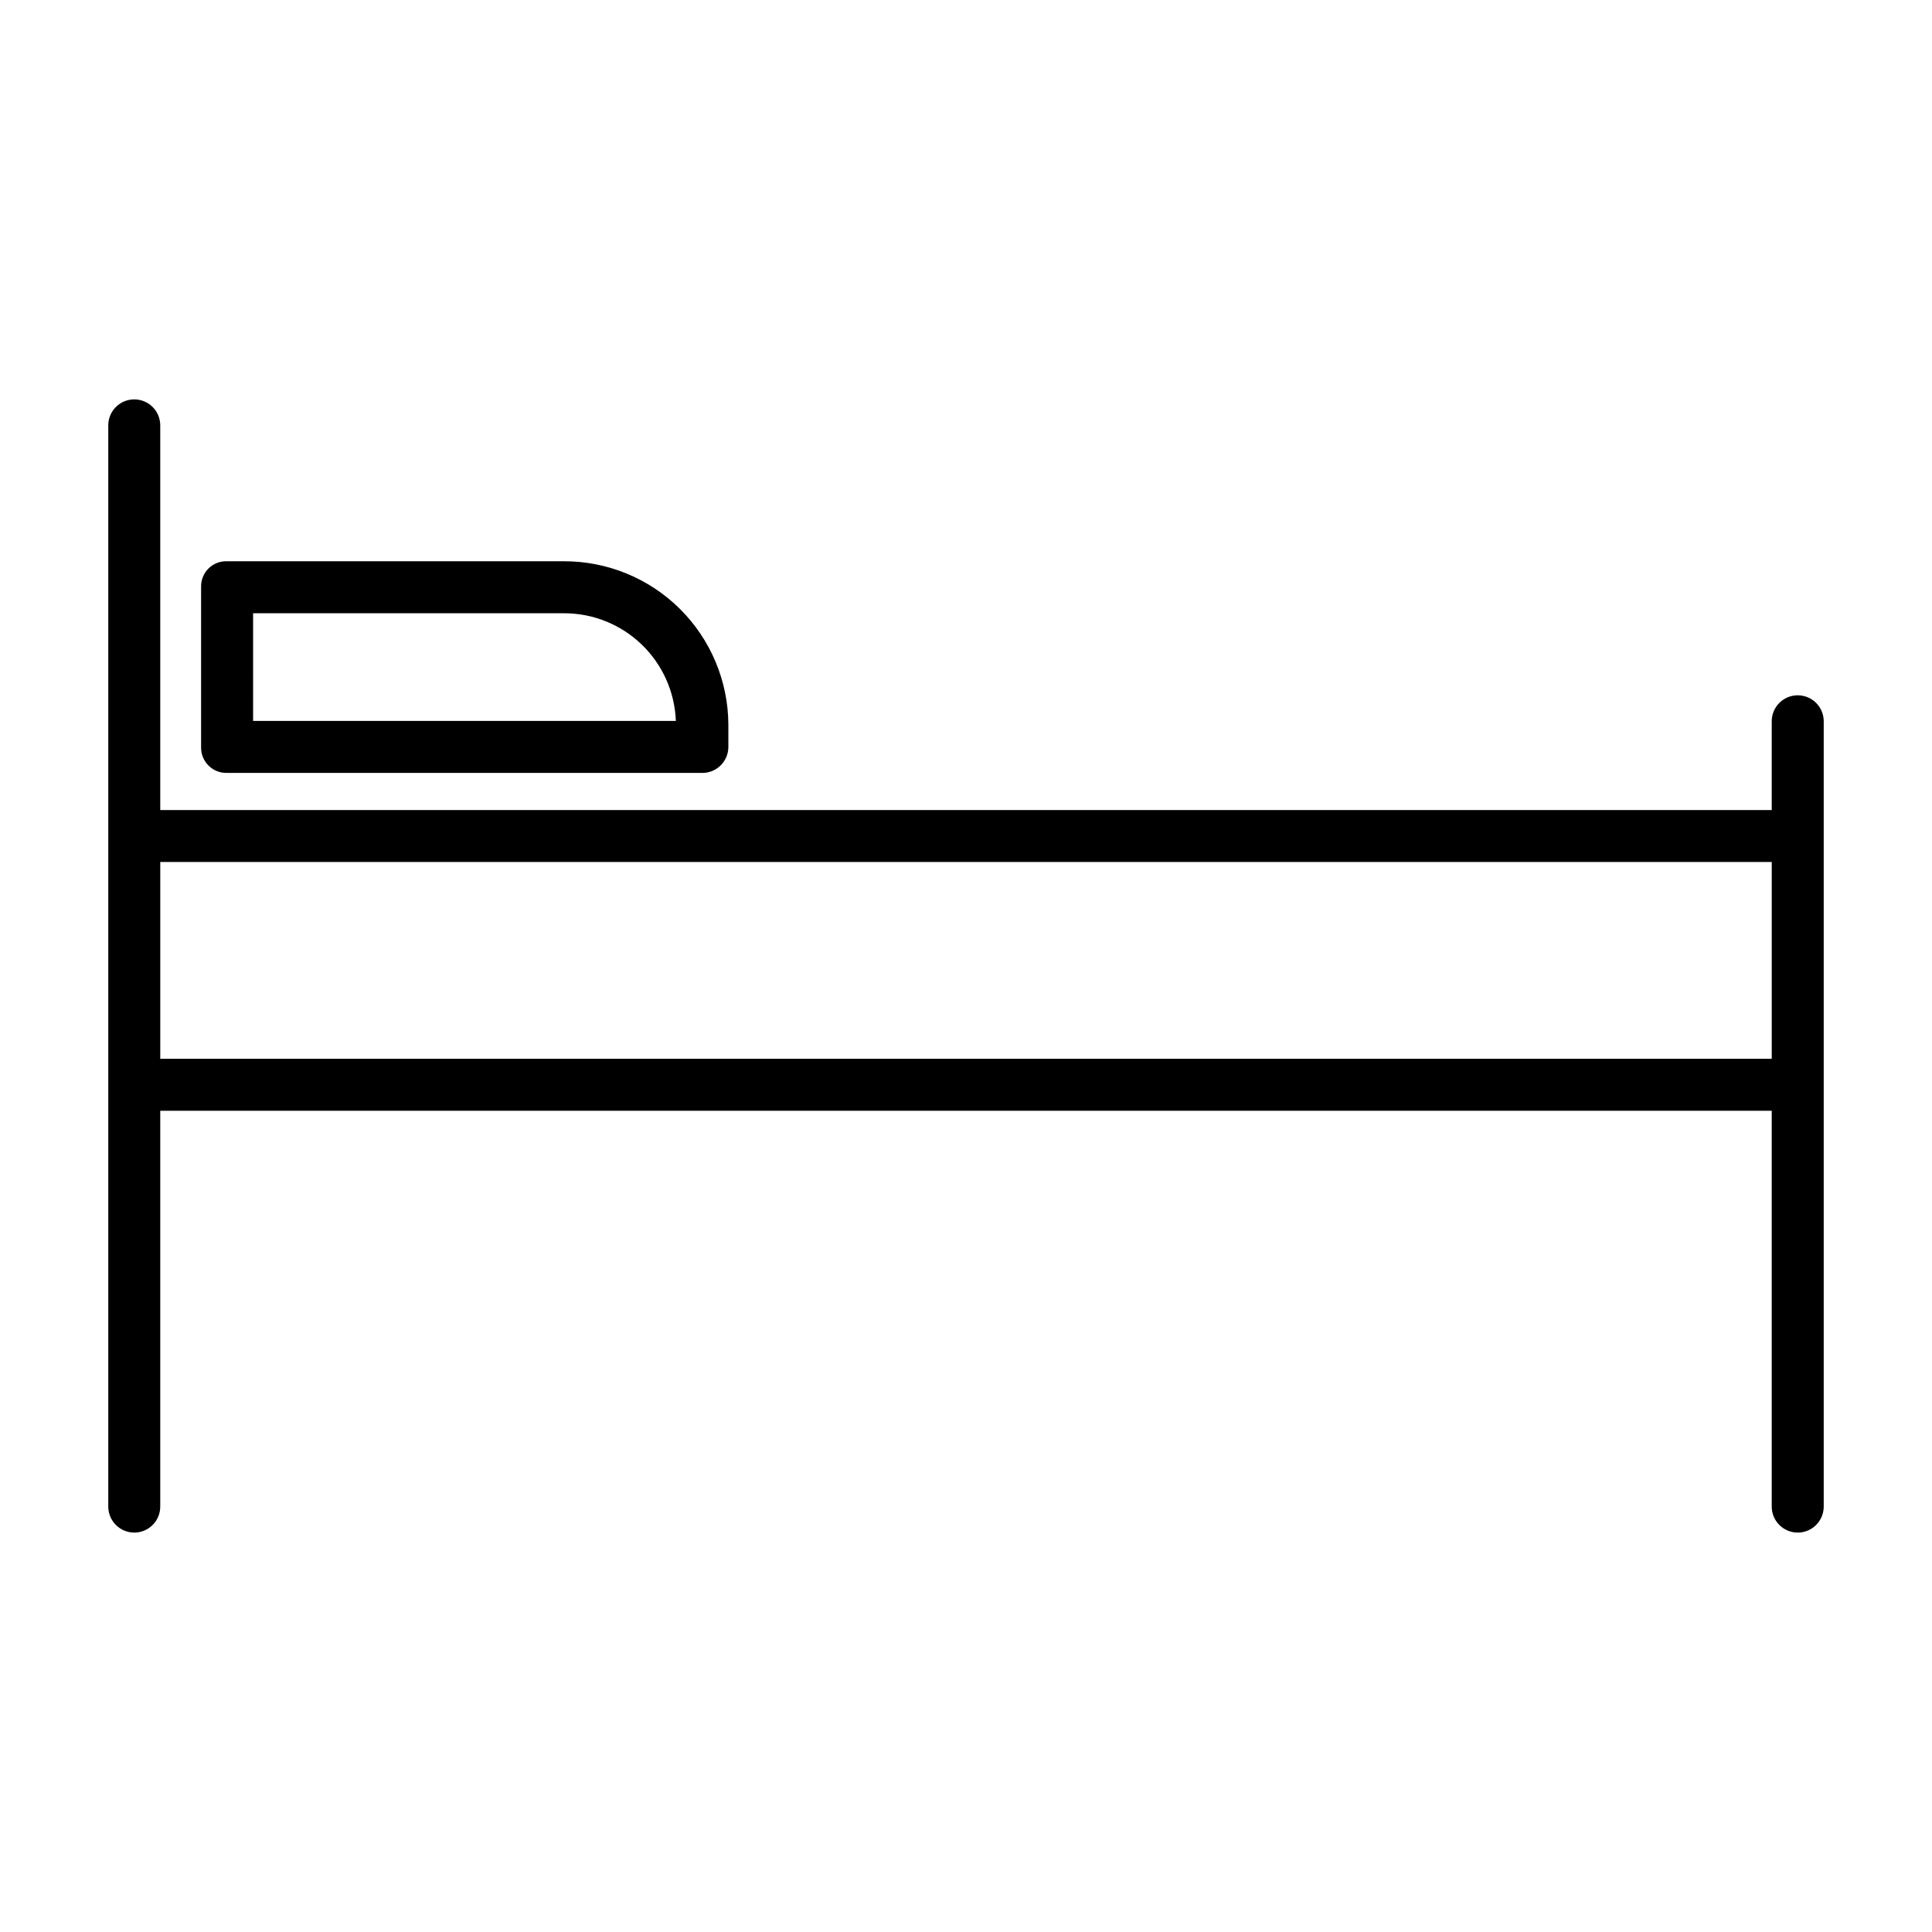 <?xml version="1.0" encoding="UTF-8"?>
<!-- The Best Svg Icon site in the world: iconSvg.co, Visit us! https://iconsvg.co -->
<svg fill="#000000" width="800px" height="800px" version="1.1" viewBox="144 144 512 512" xmlns="http://www.w3.org/2000/svg">
 <g>
  <path d="m179.58 550.15c3.805 0 6.887-3.086 6.887-6.891v-104.89h427.06v104.89c0 3.805 3.082 6.891 6.887 6.891 3.805 0 6.891-3.086 6.891-6.891v-208.11c0-3.805-3.086-6.887-6.891-6.887-3.805 0-6.887 3.082-6.887 6.887v23.52h-427.06v-101.94c0-3.805-3.082-6.887-6.887-6.887-3.805 0-6.887 3.082-6.887 6.887v286.53c0 3.805 3.082 6.891 6.887 6.891zm433.95-177.71v52.152h-427.06v-52.152z"/>
  <path d="m204.07 348.83h125.93c3.801 0.074 6.945-2.949 7.023-6.75v-6.062c-0.051-11.52-4.676-22.551-12.852-30.664-8.18-8.113-19.246-12.652-30.766-12.613h-89.34c-1.793-0.043-3.527 0.645-4.801 1.906-1.277 1.262-1.988 2.984-1.973 4.777v42.656c-0.02 1.801 0.688 3.531 1.965 4.805 1.273 1.27 3.008 1.973 4.809 1.945zm7.004-42.312h82.336c7.684-0.027 15.078 2.938 20.617 8.262 5.543 5.324 8.797 12.594 9.078 20.273h-112.03z"/>
 </g>
</svg>